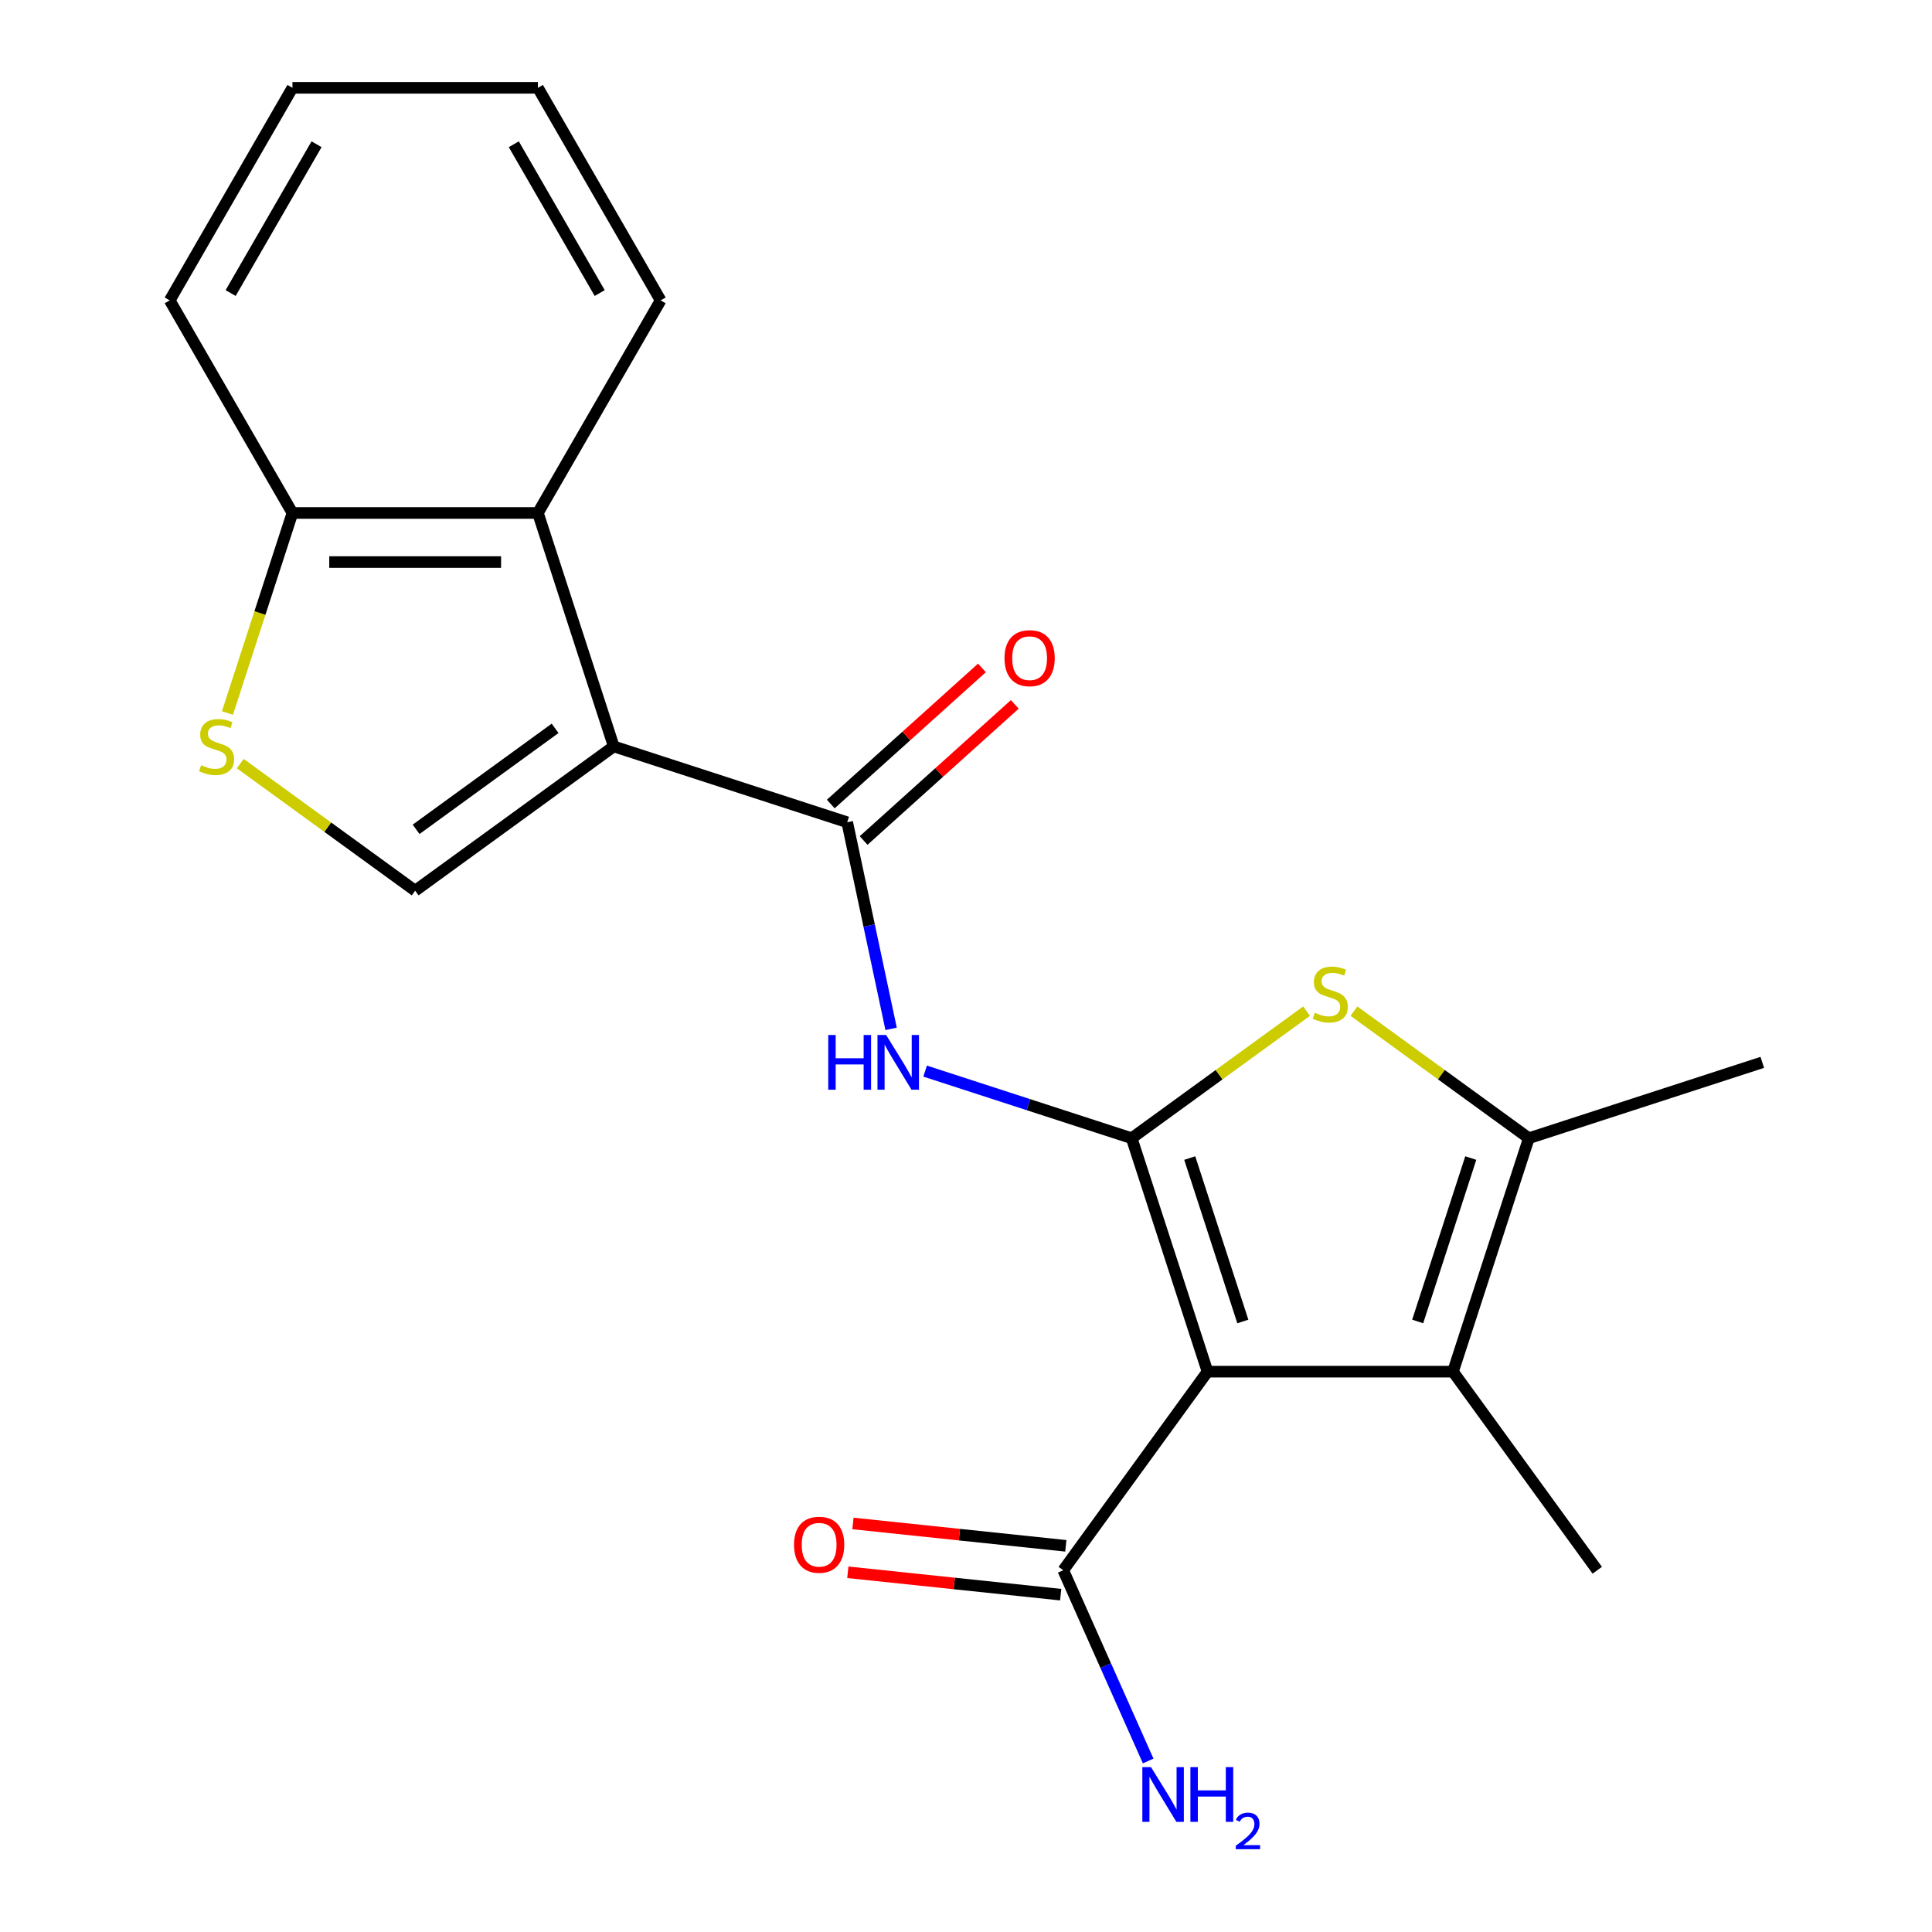 <?xml version='1.0' encoding='iso-8859-1'?>
<svg version='1.1' baseProfile='full'
              xmlns='http://www.w3.org/2000/svg'
                      xmlns:rdkit='http://www.rdkit.org/xml'
                      xmlns:xlink='http://www.w3.org/1999/xlink'
                  xml:space='preserve'
width='1000px' height='1000px' viewBox='0 0 1000 1000'>
<!-- END OF HEADER -->
<rect style='opacity:1.0;fill:#FFFFFF;stroke:none' width='1000' height='1000' x='0' y='0'> </rect>
<path class='bond-0' d='M 585.756,589.137 L 625.016,709.969' style='fill:none;fill-rule:evenodd;stroke:#000000;stroke-width:6px;stroke-linecap:butt;stroke-linejoin:miter;stroke-opacity:1' />
<path class='bond-0' d='M 615.811,599.41 L 643.293,683.992' style='fill:none;fill-rule:evenodd;stroke:#000000;stroke-width:6px;stroke-linecap:butt;stroke-linejoin:miter;stroke-opacity:1' />
<path class='bond-2' d='M 585.756,589.137 L 631.02,556.251' style='fill:none;fill-rule:evenodd;stroke:#000000;stroke-width:6px;stroke-linecap:butt;stroke-linejoin:miter;stroke-opacity:1' />
<path class='bond-2' d='M 631.02,556.251 L 676.285,523.364' style='fill:none;fill-rule:evenodd;stroke:#CCCC00;stroke-width:6px;stroke-linecap:butt;stroke-linejoin:miter;stroke-opacity:1' />
<path class='bond-5' d='M 585.756,589.137 L 532.298,571.768' style='fill:none;fill-rule:evenodd;stroke:#000000;stroke-width:6px;stroke-linecap:butt;stroke-linejoin:miter;stroke-opacity:1' />
<path class='bond-5' d='M 532.298,571.768 L 478.84,554.398' style='fill:none;fill-rule:evenodd;stroke:#0000FF;stroke-width:6px;stroke-linecap:butt;stroke-linejoin:miter;stroke-opacity:1' />
<path class='bond-4' d='M 625.016,709.969 L 752.066,709.969' style='fill:none;fill-rule:evenodd;stroke:#000000;stroke-width:6px;stroke-linecap:butt;stroke-linejoin:miter;stroke-opacity:1' />
<path class='bond-10' d='M 625.016,709.969 L 550.338,812.754' style='fill:none;fill-rule:evenodd;stroke:#000000;stroke-width:6px;stroke-linecap:butt;stroke-linejoin:miter;stroke-opacity:1' />
<path class='bond-1' d='M 317.677,386.343 L 438.509,425.603' style='fill:none;fill-rule:evenodd;stroke:#000000;stroke-width:6px;stroke-linecap:butt;stroke-linejoin:miter;stroke-opacity:1' />
<path class='bond-7' d='M 317.677,386.343 L 214.892,461.021' style='fill:none;fill-rule:evenodd;stroke:#000000;stroke-width:6px;stroke-linecap:butt;stroke-linejoin:miter;stroke-opacity:1' />
<path class='bond-7' d='M 287.324,376.987 L 215.374,429.262' style='fill:none;fill-rule:evenodd;stroke:#000000;stroke-width:6px;stroke-linecap:butt;stroke-linejoin:miter;stroke-opacity:1' />
<path class='bond-8' d='M 317.677,386.343 L 278.417,265.511' style='fill:none;fill-rule:evenodd;stroke:#000000;stroke-width:6px;stroke-linecap:butt;stroke-linejoin:miter;stroke-opacity:1' />
<path class='bond-6' d='M 700.797,523.364 L 746.062,556.251' style='fill:none;fill-rule:evenodd;stroke:#CCCC00;stroke-width:6px;stroke-linecap:butt;stroke-linejoin:miter;stroke-opacity:1' />
<path class='bond-6' d='M 746.062,556.251 L 791.326,589.137' style='fill:none;fill-rule:evenodd;stroke:#000000;stroke-width:6px;stroke-linecap:butt;stroke-linejoin:miter;stroke-opacity:1' />
<path class='bond-3' d='M 438.509,425.603 L 449.874,479.072' style='fill:none;fill-rule:evenodd;stroke:#000000;stroke-width:6px;stroke-linecap:butt;stroke-linejoin:miter;stroke-opacity:1' />
<path class='bond-3' d='M 449.874,479.072 L 461.239,532.541' style='fill:none;fill-rule:evenodd;stroke:#0000FF;stroke-width:6px;stroke-linecap:butt;stroke-linejoin:miter;stroke-opacity:1' />
<path class='bond-12' d='M 447.01,435.045 L 486.13,399.821' style='fill:none;fill-rule:evenodd;stroke:#000000;stroke-width:6px;stroke-linecap:butt;stroke-linejoin:miter;stroke-opacity:1' />
<path class='bond-12' d='M 486.13,399.821 L 525.25,364.597' style='fill:none;fill-rule:evenodd;stroke:#FF0000;stroke-width:6px;stroke-linecap:butt;stroke-linejoin:miter;stroke-opacity:1' />
<path class='bond-12' d='M 430.008,416.162 L 469.128,380.938' style='fill:none;fill-rule:evenodd;stroke:#000000;stroke-width:6px;stroke-linecap:butt;stroke-linejoin:miter;stroke-opacity:1' />
<path class='bond-12' d='M 469.128,380.938 L 508.248,345.714' style='fill:none;fill-rule:evenodd;stroke:#FF0000;stroke-width:6px;stroke-linecap:butt;stroke-linejoin:miter;stroke-opacity:1' />
<path class='bond-15' d='M 752.066,709.969 L 826.744,812.754' style='fill:none;fill-rule:evenodd;stroke:#000000;stroke-width:6px;stroke-linecap:butt;stroke-linejoin:miter;stroke-opacity:1' />
<path class='bond-21' d='M 752.066,709.969 L 791.326,589.137' style='fill:none;fill-rule:evenodd;stroke:#000000;stroke-width:6px;stroke-linecap:butt;stroke-linejoin:miter;stroke-opacity:1' />
<path class='bond-21' d='M 733.789,683.992 L 761.271,599.41' style='fill:none;fill-rule:evenodd;stroke:#000000;stroke-width:6px;stroke-linecap:butt;stroke-linejoin:miter;stroke-opacity:1' />
<path class='bond-16' d='M 791.326,589.137 L 912.158,549.877' style='fill:none;fill-rule:evenodd;stroke:#000000;stroke-width:6px;stroke-linecap:butt;stroke-linejoin:miter;stroke-opacity:1' />
<path class='bond-9' d='M 214.892,461.021 L 169.627,428.134' style='fill:none;fill-rule:evenodd;stroke:#000000;stroke-width:6px;stroke-linecap:butt;stroke-linejoin:miter;stroke-opacity:1' />
<path class='bond-9' d='M 169.627,428.134 L 124.363,395.247' style='fill:none;fill-rule:evenodd;stroke:#CCCC00;stroke-width:6px;stroke-linecap:butt;stroke-linejoin:miter;stroke-opacity:1' />
<path class='bond-11' d='M 278.417,265.511 L 151.367,265.511' style='fill:none;fill-rule:evenodd;stroke:#000000;stroke-width:6px;stroke-linecap:butt;stroke-linejoin:miter;stroke-opacity:1' />
<path class='bond-11' d='M 259.359,290.921 L 170.424,290.921' style='fill:none;fill-rule:evenodd;stroke:#000000;stroke-width:6px;stroke-linecap:butt;stroke-linejoin:miter;stroke-opacity:1' />
<path class='bond-17' d='M 278.417,265.511 L 341.942,155.483' style='fill:none;fill-rule:evenodd;stroke:#000000;stroke-width:6px;stroke-linecap:butt;stroke-linejoin:miter;stroke-opacity:1' />
<path class='bond-22' d='M 117.726,369.047 L 134.547,317.279' style='fill:none;fill-rule:evenodd;stroke:#CCCC00;stroke-width:6px;stroke-linecap:butt;stroke-linejoin:miter;stroke-opacity:1' />
<path class='bond-22' d='M 134.547,317.279 L 151.367,265.511' style='fill:none;fill-rule:evenodd;stroke:#000000;stroke-width:6px;stroke-linecap:butt;stroke-linejoin:miter;stroke-opacity:1' />
<path class='bond-13' d='M 551.666,800.119 L 496.577,794.329' style='fill:none;fill-rule:evenodd;stroke:#000000;stroke-width:6px;stroke-linecap:butt;stroke-linejoin:miter;stroke-opacity:1' />
<path class='bond-13' d='M 496.577,794.329 L 441.489,788.539' style='fill:none;fill-rule:evenodd;stroke:#FF0000;stroke-width:6px;stroke-linecap:butt;stroke-linejoin:miter;stroke-opacity:1' />
<path class='bond-13' d='M 549.01,825.39 L 493.921,819.6' style='fill:none;fill-rule:evenodd;stroke:#000000;stroke-width:6px;stroke-linecap:butt;stroke-linejoin:miter;stroke-opacity:1' />
<path class='bond-13' d='M 493.921,819.6 L 438.832,813.81' style='fill:none;fill-rule:evenodd;stroke:#FF0000;stroke-width:6px;stroke-linecap:butt;stroke-linejoin:miter;stroke-opacity:1' />
<path class='bond-14' d='M 550.338,812.754 L 572.317,862.119' style='fill:none;fill-rule:evenodd;stroke:#000000;stroke-width:6px;stroke-linecap:butt;stroke-linejoin:miter;stroke-opacity:1' />
<path class='bond-14' d='M 572.317,862.119 L 594.295,911.484' style='fill:none;fill-rule:evenodd;stroke:#0000FF;stroke-width:6px;stroke-linecap:butt;stroke-linejoin:miter;stroke-opacity:1' />
<path class='bond-18' d='M 151.367,265.511 L 87.842,155.483' style='fill:none;fill-rule:evenodd;stroke:#000000;stroke-width:6px;stroke-linecap:butt;stroke-linejoin:miter;stroke-opacity:1' />
<path class='bond-19' d='M 341.942,155.483 L 278.417,45.455' style='fill:none;fill-rule:evenodd;stroke:#000000;stroke-width:6px;stroke-linecap:butt;stroke-linejoin:miter;stroke-opacity:1' />
<path class='bond-19' d='M 310.407,151.684 L 265.94,74.664' style='fill:none;fill-rule:evenodd;stroke:#000000;stroke-width:6px;stroke-linecap:butt;stroke-linejoin:miter;stroke-opacity:1' />
<path class='bond-23' d='M 87.842,155.483 L 151.367,45.455' style='fill:none;fill-rule:evenodd;stroke:#000000;stroke-width:6px;stroke-linecap:butt;stroke-linejoin:miter;stroke-opacity:1' />
<path class='bond-23' d='M 119.376,151.684 L 163.844,74.664' style='fill:none;fill-rule:evenodd;stroke:#000000;stroke-width:6px;stroke-linecap:butt;stroke-linejoin:miter;stroke-opacity:1' />
<path class='bond-20' d='M 278.417,45.455 L 151.367,45.455' style='fill:none;fill-rule:evenodd;stroke:#000000;stroke-width:6px;stroke-linecap:butt;stroke-linejoin:miter;stroke-opacity:1' />
<path  class='atom-3' d='M 680.541 524.179
Q 680.861 524.299, 682.181 524.859
Q 683.501 525.419, 684.941 525.779
Q 686.421 526.099, 687.861 526.099
Q 690.541 526.099, 692.101 524.819
Q 693.661 523.499, 693.661 521.219
Q 693.661 519.659, 692.861 518.699
Q 692.101 517.739, 690.901 517.219
Q 689.701 516.699, 687.701 516.099
Q 685.181 515.339, 683.661 514.619
Q 682.181 513.899, 681.101 512.379
Q 680.061 510.859, 680.061 508.299
Q 680.061 504.739, 682.461 502.539
Q 684.901 500.339, 689.701 500.339
Q 692.981 500.339, 696.701 501.899
L 695.781 504.979
Q 692.381 503.579, 689.821 503.579
Q 687.061 503.579, 685.541 504.739
Q 684.021 505.859, 684.061 507.819
Q 684.061 509.339, 684.821 510.259
Q 685.621 511.179, 686.741 511.699
Q 687.901 512.219, 689.821 512.819
Q 692.381 513.619, 693.901 514.419
Q 695.421 515.219, 696.501 516.859
Q 697.621 518.459, 697.621 521.219
Q 697.621 525.139, 694.981 527.259
Q 692.381 529.339, 688.021 529.339
Q 685.501 529.339, 683.581 528.779
Q 681.701 528.259, 679.461 527.339
L 680.541 524.179
' fill='#CCCC00'/>
<path  class='atom-6' d='M 428.704 535.717
L 432.544 535.717
L 432.544 547.757
L 447.024 547.757
L 447.024 535.717
L 450.864 535.717
L 450.864 564.037
L 447.024 564.037
L 447.024 550.957
L 432.544 550.957
L 432.544 564.037
L 428.704 564.037
L 428.704 535.717
' fill='#0000FF'/>
<path  class='atom-6' d='M 458.664 535.717
L 467.944 550.717
Q 468.864 552.197, 470.344 554.877
Q 471.824 557.557, 471.904 557.717
L 471.904 535.717
L 475.664 535.717
L 475.664 564.037
L 471.784 564.037
L 461.824 547.637
Q 460.664 545.717, 459.424 543.517
Q 458.224 541.317, 457.864 540.637
L 457.864 564.037
L 454.184 564.037
L 454.184 535.717
L 458.664 535.717
' fill='#0000FF'/>
<path  class='atom-10' d='M 104.106 396.063
Q 104.426 396.183, 105.746 396.743
Q 107.066 397.303, 108.506 397.663
Q 109.986 397.983, 111.426 397.983
Q 114.106 397.983, 115.666 396.703
Q 117.226 395.383, 117.226 393.103
Q 117.226 391.543, 116.426 390.583
Q 115.666 389.623, 114.466 389.103
Q 113.266 388.583, 111.266 387.983
Q 108.746 387.223, 107.226 386.503
Q 105.746 385.783, 104.666 384.263
Q 103.626 382.743, 103.626 380.183
Q 103.626 376.623, 106.026 374.423
Q 108.466 372.223, 113.266 372.223
Q 116.546 372.223, 120.266 373.783
L 119.346 376.863
Q 115.946 375.463, 113.386 375.463
Q 110.626 375.463, 109.106 376.623
Q 107.586 377.743, 107.626 379.703
Q 107.626 381.223, 108.386 382.143
Q 109.186 383.063, 110.306 383.583
Q 111.466 384.103, 113.386 384.703
Q 115.946 385.503, 117.466 386.303
Q 118.986 387.103, 120.066 388.743
Q 121.186 390.343, 121.186 393.103
Q 121.186 397.023, 118.546 399.143
Q 115.946 401.223, 111.586 401.223
Q 109.066 401.223, 107.146 400.663
Q 105.266 400.143, 103.026 399.223
L 104.106 396.063
' fill='#CCCC00'/>
<path  class='atom-13' d='M 519.925 340.67
Q 519.925 333.87, 523.285 330.07
Q 526.645 326.27, 532.925 326.27
Q 539.205 326.27, 542.565 330.07
Q 545.925 333.87, 545.925 340.67
Q 545.925 347.55, 542.525 351.47
Q 539.125 355.35, 532.925 355.35
Q 526.685 355.35, 523.285 351.47
Q 519.925 347.59, 519.925 340.67
M 532.925 352.15
Q 537.245 352.15, 539.565 349.27
Q 541.925 346.35, 541.925 340.67
Q 541.925 335.11, 539.565 332.31
Q 537.245 329.47, 532.925 329.47
Q 528.605 329.47, 526.245 332.27
Q 523.925 335.07, 523.925 340.67
Q 523.925 346.39, 526.245 349.27
Q 528.605 352.15, 532.925 352.15
' fill='#FF0000'/>
<path  class='atom-14' d='M 410.984 799.554
Q 410.984 792.754, 414.344 788.954
Q 417.704 785.154, 423.984 785.154
Q 430.264 785.154, 433.624 788.954
Q 436.984 792.754, 436.984 799.554
Q 436.984 806.434, 433.584 810.354
Q 430.184 814.234, 423.984 814.234
Q 417.744 814.234, 414.344 810.354
Q 410.984 806.474, 410.984 799.554
M 423.984 811.034
Q 428.304 811.034, 430.624 808.154
Q 432.984 805.234, 432.984 799.554
Q 432.984 793.994, 430.624 791.194
Q 428.304 788.354, 423.984 788.354
Q 419.664 788.354, 417.304 791.154
Q 414.984 793.954, 414.984 799.554
Q 414.984 805.274, 417.304 808.154
Q 419.664 811.034, 423.984 811.034
' fill='#FF0000'/>
<path  class='atom-15' d='M 595.754 914.66
L 605.034 929.66
Q 605.954 931.14, 607.434 933.82
Q 608.914 936.5, 608.994 936.66
L 608.994 914.66
L 612.754 914.66
L 612.754 942.98
L 608.874 942.98
L 598.914 926.58
Q 597.754 924.66, 596.514 922.46
Q 595.314 920.26, 594.954 919.58
L 594.954 942.98
L 591.274 942.98
L 591.274 914.66
L 595.754 914.66
' fill='#0000FF'/>
<path  class='atom-15' d='M 616.154 914.66
L 619.994 914.66
L 619.994 926.7
L 634.474 926.7
L 634.474 914.66
L 638.314 914.66
L 638.314 942.98
L 634.474 942.98
L 634.474 929.9
L 619.994 929.9
L 619.994 942.98
L 616.154 942.98
L 616.154 914.66
' fill='#0000FF'/>
<path  class='atom-15' d='M 639.687 941.986
Q 640.373 940.218, 642.01 939.241
Q 643.647 938.238, 645.917 938.238
Q 648.742 938.238, 650.326 939.769
Q 651.91 941.3, 651.91 944.019
Q 651.91 946.791, 649.851 949.378
Q 647.818 951.966, 643.594 955.028
L 652.227 955.028
L 652.227 957.14
L 639.634 957.14
L 639.634 955.371
Q 643.119 952.89, 645.178 951.042
Q 647.263 949.194, 648.267 947.53
Q 649.27 945.867, 649.27 944.151
Q 649.27 942.356, 648.372 941.353
Q 647.475 940.35, 645.917 940.35
Q 644.412 940.35, 643.409 940.957
Q 642.406 941.564, 641.693 942.91
L 639.687 941.986
' fill='#0000FF'/>
</svg>
